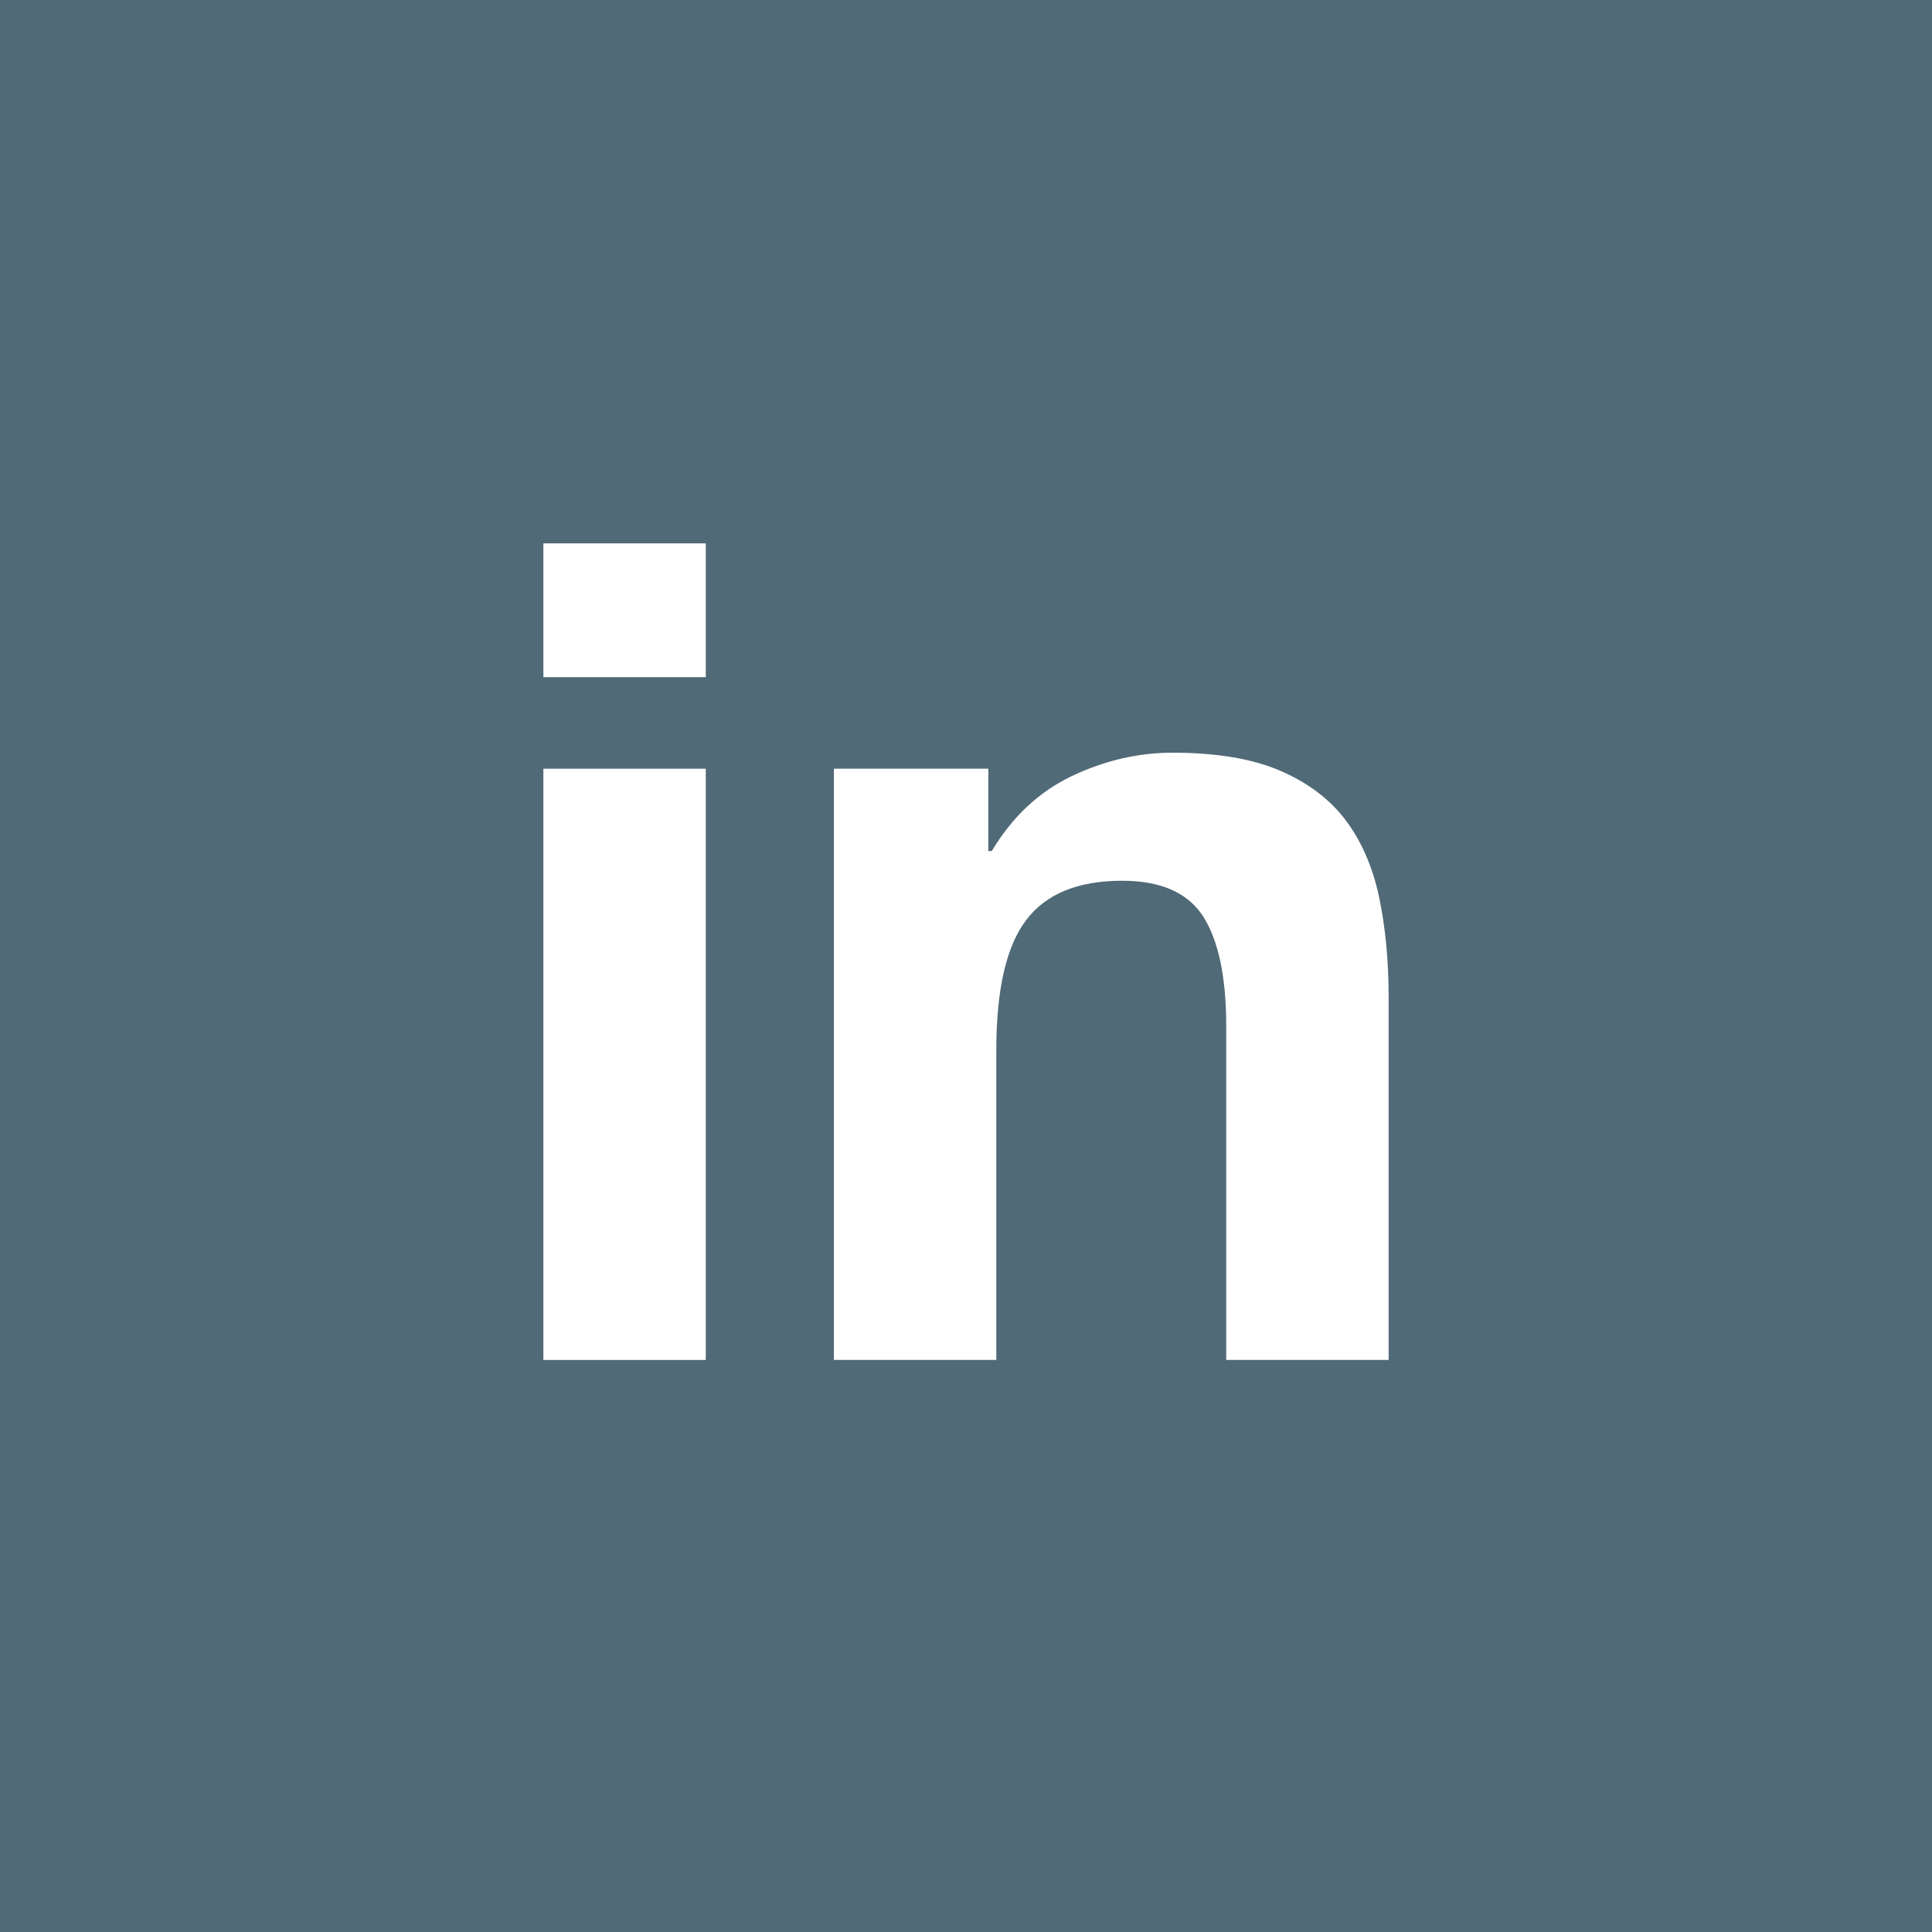 <svg width="32" height="32" viewBox="0 0 32 32" fill="none" xmlns="http://www.w3.org/2000/svg">
<rect x="0" y="0" width="32" height="32" fill="#333333" stroke="none"/>
<path d="M30.316 3.92795e-05H0V1.684V32H1.684H30.316H32V0L30.316 3.92795e-05Z" fill="#506A77"/>
<path fill-rule="evenodd" clip-rule="evenodd" d="M9 22.525H11.69V12.732H9V22.525ZM9 11.216H11.69V9H9V11.216Z" fill="white"/>
<path fill-rule="evenodd" clip-rule="evenodd" d="M16.37 12.732V14.096H16.427C16.767 13.528 17.209 13.113 17.753 12.854C18.296 12.597 18.851 12.467 19.419 12.467C20.139 12.467 20.729 12.564 21.191 12.76C21.651 12.956 22.015 13.228 22.28 13.574C22.545 13.923 22.731 14.345 22.839 14.844C22.945 15.344 23 15.896 23 16.502V22.525H20.31V16.994C20.31 16.186 20.183 15.582 19.931 15.184C19.678 14.787 19.23 14.588 18.586 14.588C17.854 14.588 17.323 14.806 16.995 15.241C16.666 15.677 16.502 16.394 16.502 17.392V22.525H13.812V12.732H16.37Z" fill="white"/>
</svg>
